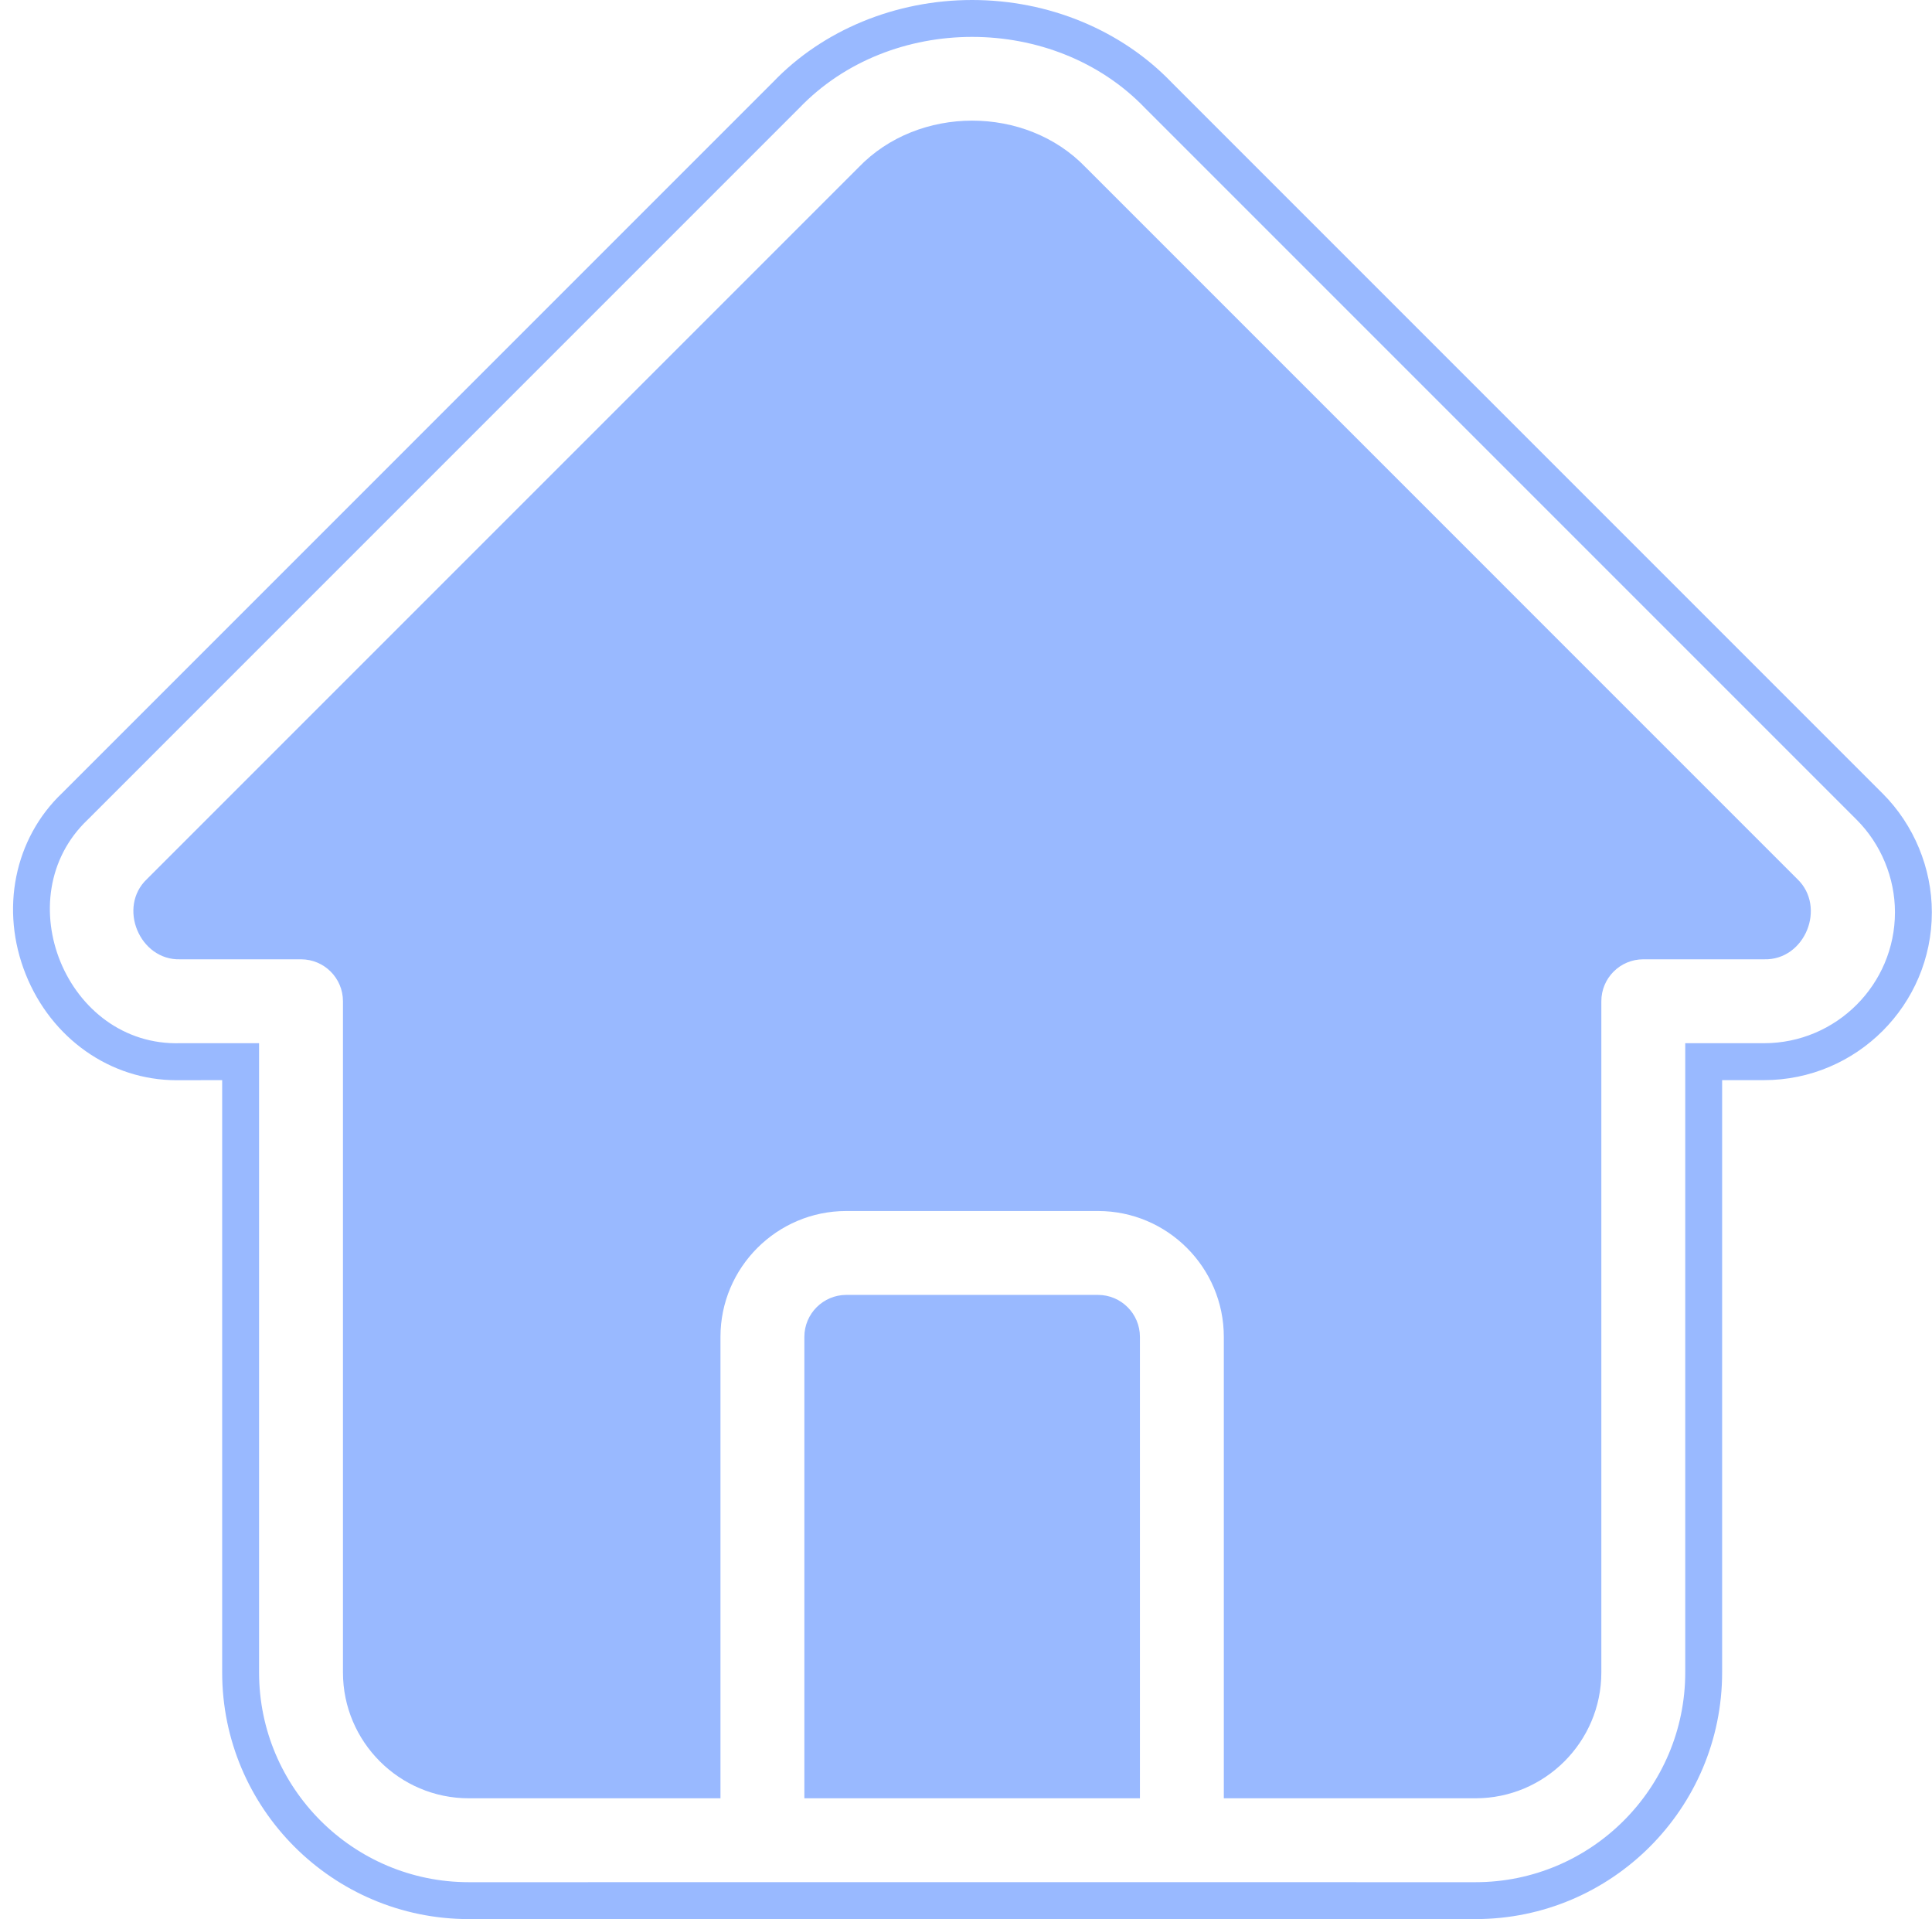 <?xml version="1.0" encoding="UTF-8" standalone="no"?><svg xmlns="http://www.w3.org/2000/svg" xmlns:xlink="http://www.w3.org/1999/xlink" fill="#99b9ff" height="500" preserveAspectRatio="xMidYMid meet" version="1" viewBox="-3.4 0.0 503.4 500.0" width="503.4" zoomAndPan="magnify"><g id="change1_1"><path d="M 456.234 271.797 L 435.703 271.797 L 435.703 435.738 C 435.703 465.867 411.184 490.387 381.055 490.387 C 304.406 490.395 195.41 490.363 118.75 490.387 C 88.617 490.387 64.102 465.867 64.102 435.738 L 64.102 271.797 L 43.566 271.797 C 13.879 272.676 -1.91 233.852 19.445 213.566 L 204.859 28.148 C 228.566 3.426 271.238 3.445 294.941 28.148 L 480.359 213.566 C 486.711 219.914 490.348 228.703 490.348 237.684 C 490.348 256.496 475.051 271.797 456.234 271.797 Z M 487.16 206.766 L 301.883 21.488 C 288.777 7.832 269.828 0 249.891 0 C 229.961 0 211.02 7.832 198.062 21.348 L 12.82 206.594 C 0.316 218.469 -3.422 237.012 3.293 253.828 C 9.988 270.602 25.41 281.438 42.586 281.438 L 54.488 281.418 L 54.488 435.734 C 54.488 471.172 83.316 500 118.75 500 L 381.051 500 C 416.492 500 445.316 471.172 445.316 435.734 L 445.316 281.418 L 456.238 281.418 C 480.344 281.418 499.961 261.801 499.961 237.688 C 499.961 226.176 495.293 214.906 487.16 206.766"/><path d="M 282.691 337.375 L 217.113 337.375 C 211.094 337.375 206.184 342.273 206.184 348.305 L 206.184 468.527 L 293.617 468.527 L 293.617 348.305 C 293.617 342.273 288.711 337.375 282.691 337.375"/><path d="M 279.488 43.605 C 263.914 27.359 235.887 27.387 220.316 43.605 L 34.902 229.02 C 27.172 236.301 32.965 250.266 43.566 249.938 L 75.031 249.938 C 81.062 249.938 85.961 254.82 85.961 260.867 L 85.961 435.738 C 85.961 453.812 100.676 468.527 118.75 468.527 L 184.324 468.527 L 184.324 348.305 C 184.324 330.23 199.039 315.516 217.113 315.516 L 282.691 315.516 C 300.766 315.516 315.477 330.23 315.477 348.305 L 315.477 468.527 L 381.055 468.527 C 399.129 468.527 413.844 453.812 413.844 435.738 L 413.844 260.867 C 413.844 254.82 418.742 249.938 424.773 249.938 L 456.234 249.938 C 466.926 250.242 472.535 236.32 464.902 229.02 L 279.488 43.605"/></g></svg>